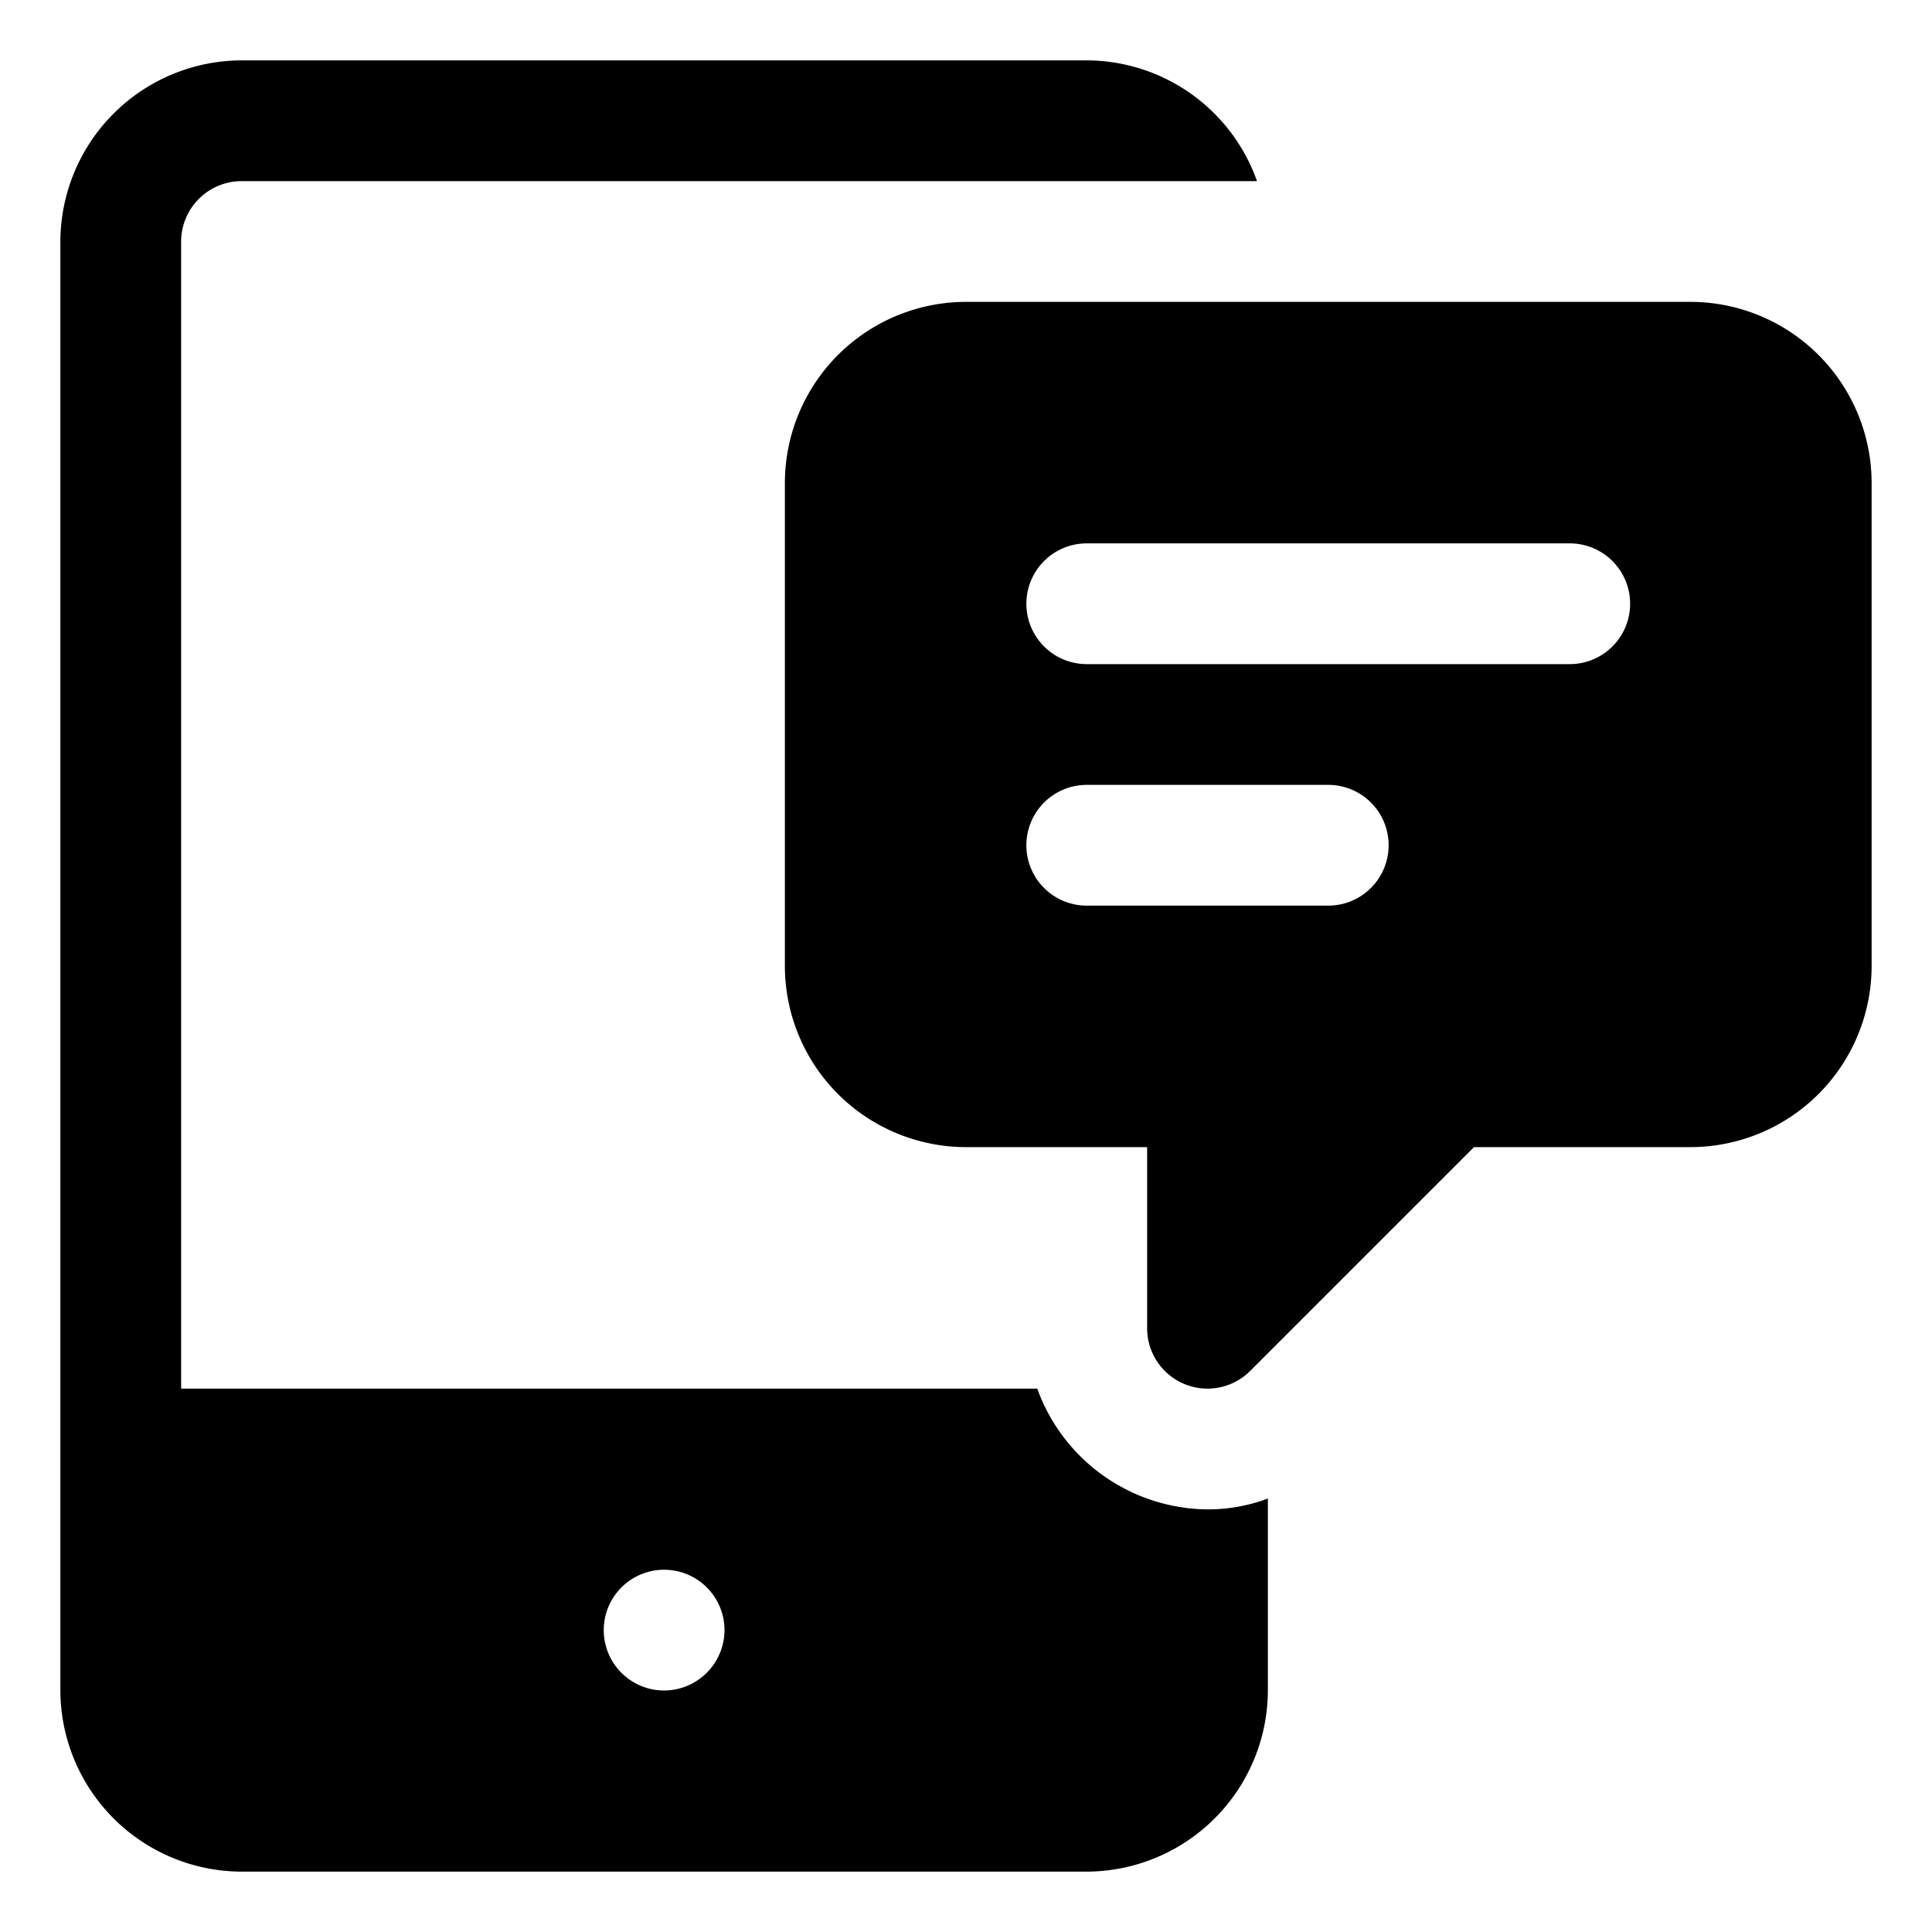 <svg id="Layer_1" height="512" viewBox="0 0 32 32" width="512" xmlns="http://www.w3.org/2000/svg" data-name="Layer 1"><path d="m20 25a3.026 3.026 0 0 1 -2.82-2h-14.18v-19a1.003 1.003 0 0 1 1-1h16.82a3.001 3.001 0 0 0 -2.82-2h-14a3.009 3.009 0 0 0 -3 3v24a3.009 3.009 0 0 0 3 3h14a3.009 3.009 0 0 0 3-3v-3.18a2.811 2.811 0 0 1 -1 .18zm-9 3a1 1 0 1 1 1-1 1.003 1.003 0 0 1 -1 1z"/><path d="m28 5h-12a3.003 3.003 0 0 0 -3 3v8a3.003 3.003 0 0 0 3 3h3v3a1 1 0 0 0 1.707.707l3.707-3.707h3.586a3.003 3.003 0 0 0 3-3v-8a3.003 3.003 0 0 0 -3-3zm-6 10h-4a1 1 0 0 1 0-2h4a1 1 0 0 1 0 2zm4-4h-8a1 1 0 0 1 0-2h8a1 1 0 0 1 0 2z"/></svg>